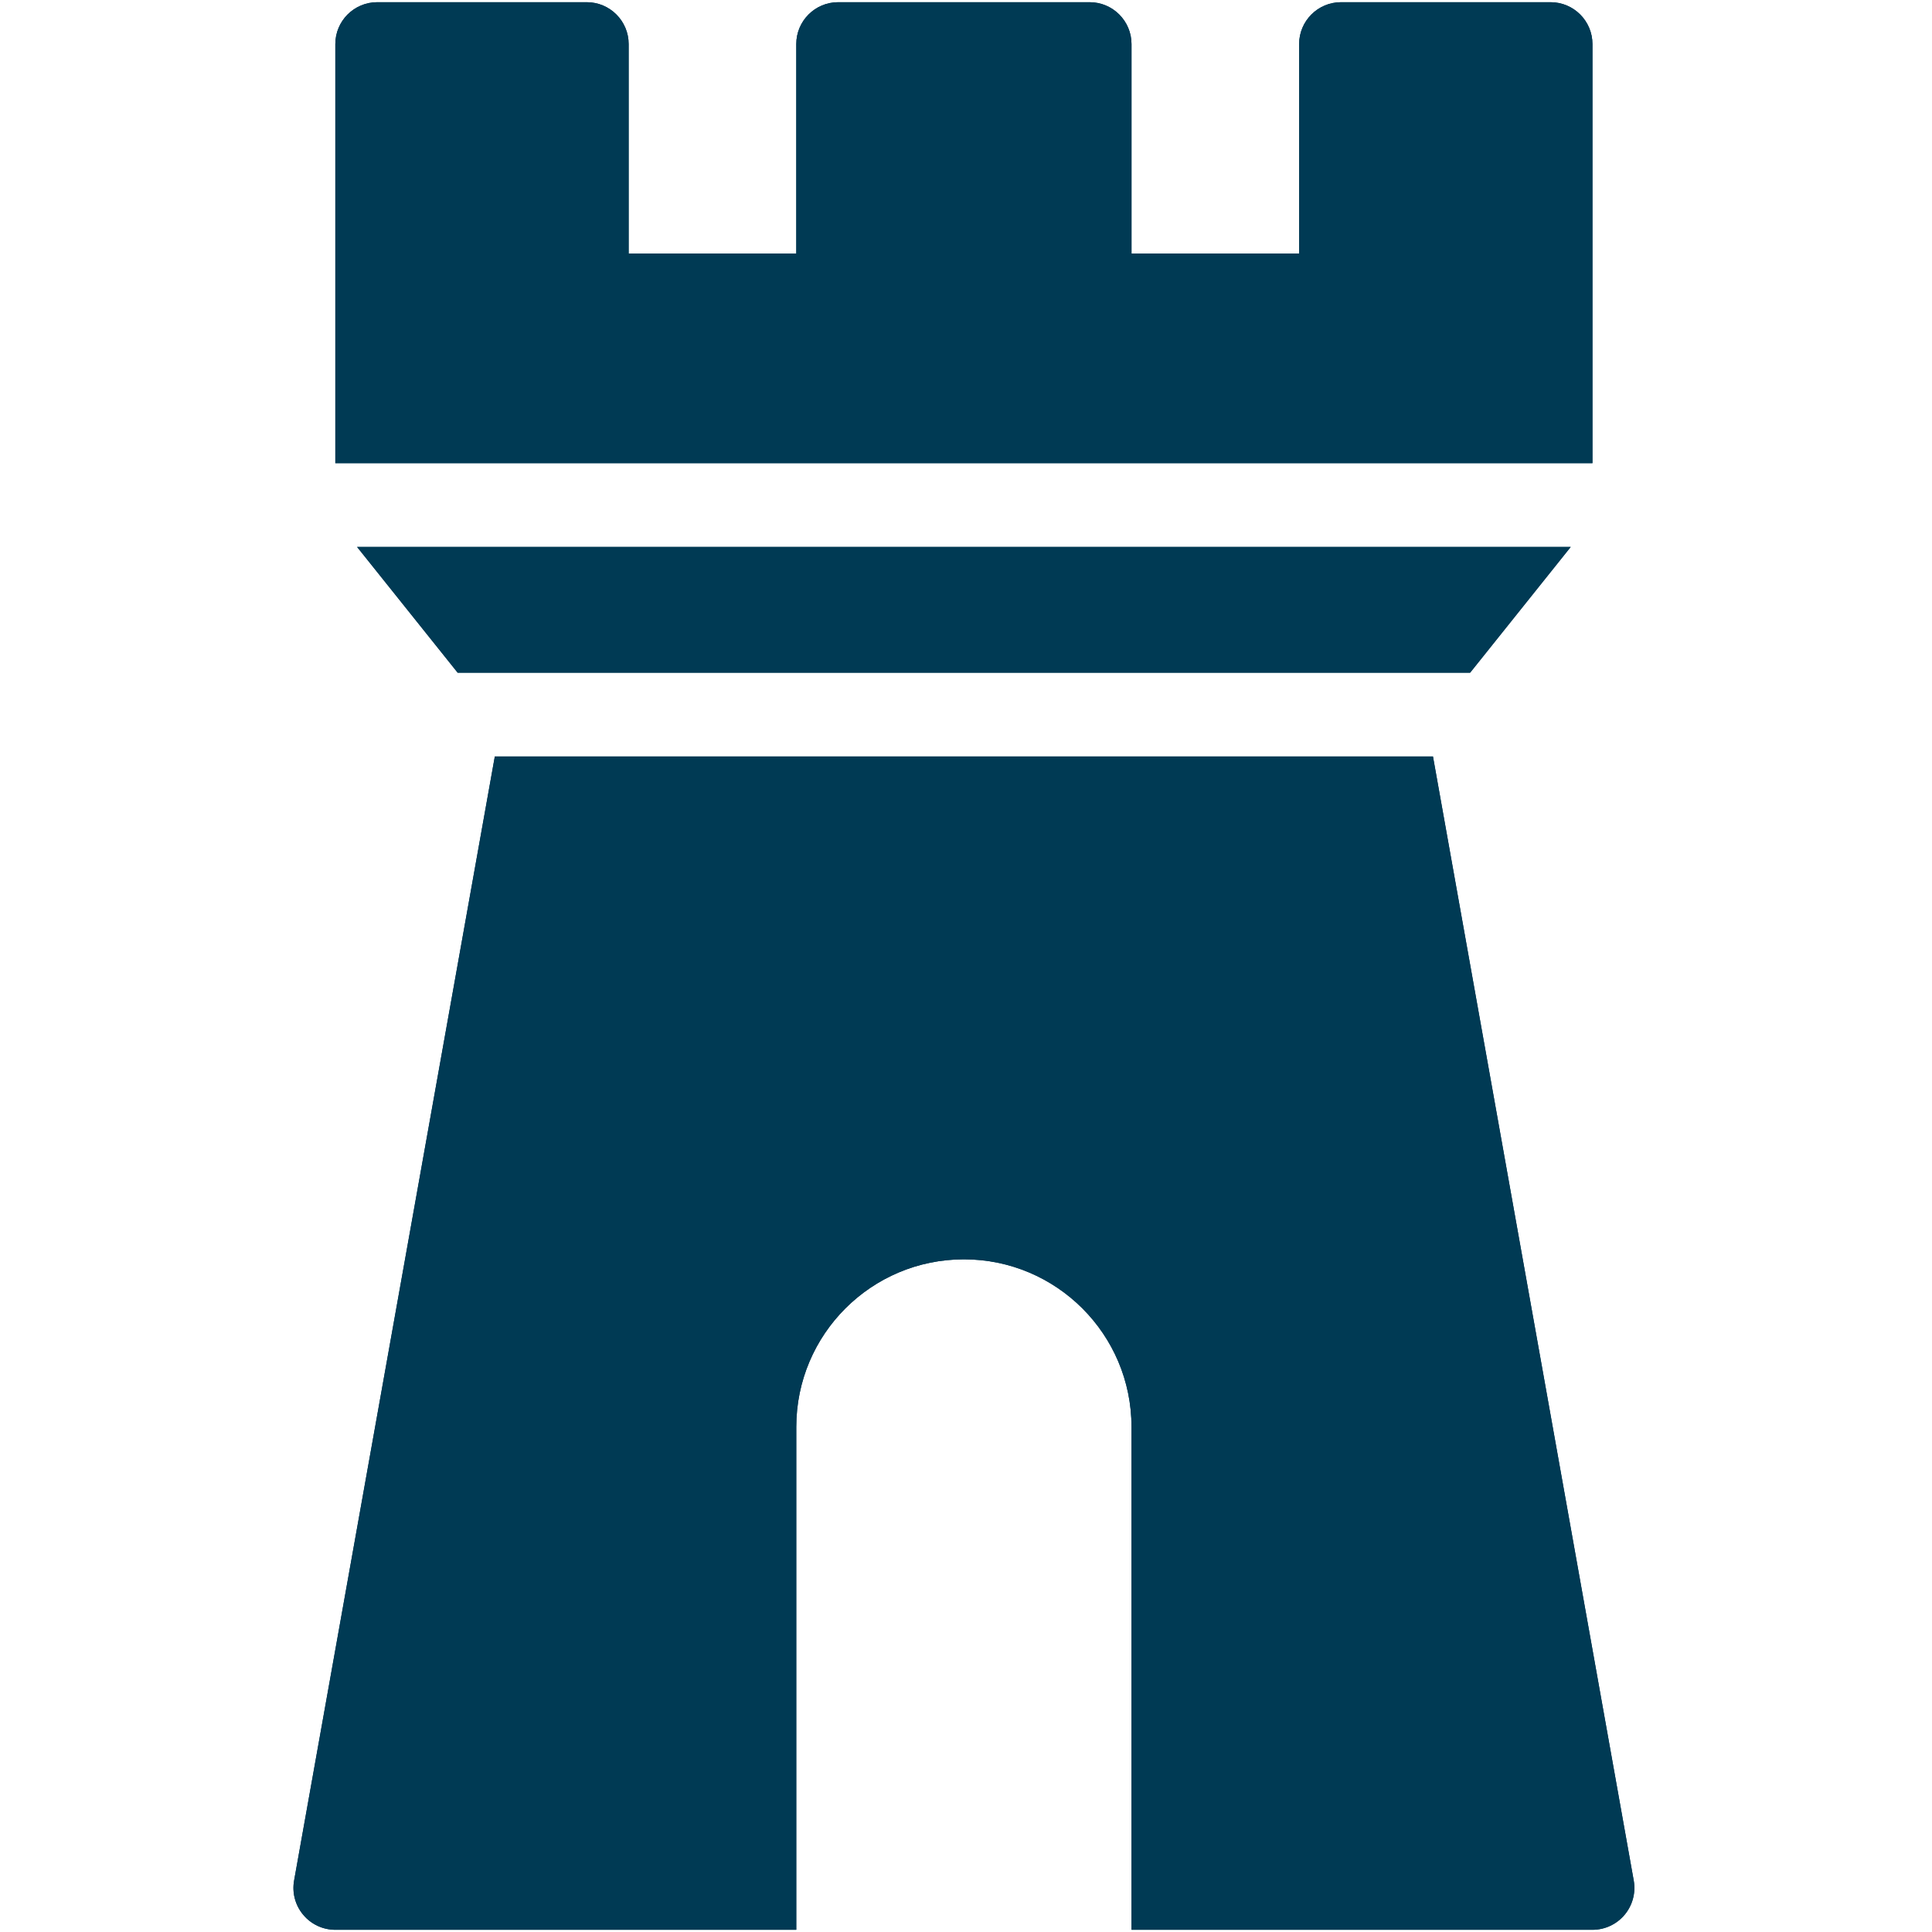 <svg xmlns="http://www.w3.org/2000/svg" xmlns:xlink="http://www.w3.org/1999/xlink" width="1080" viewBox="0 0 810 810" height="1080" preserveAspectRatio="xMidYMid meet"><defs><clipPath id="8da167266e"><path d="M 123.02 0 L 686 0 L 686 810 L 123.02 810 Z M 123.02 0 " clip-rule="nonzero"></path></clipPath></defs><g clip-path="url(#8da167266e)"><path fill="#003a54" d="M 667.645 194.176 L 667.645 18.488 C 667.645 8.793 659.793 0.922 650.078 0.922 L 562.234 0.922 C 552.52 0.922 544.664 8.793 544.664 18.488 L 544.664 106.332 L 474.391 106.332 L 474.391 18.488 C 474.391 8.793 466.539 0.922 456.824 0.922 L 351.41 0.922 C 341.695 0.922 333.844 8.793 333.844 18.488 L 333.844 106.332 L 263.566 106.332 L 263.566 18.488 C 263.566 8.793 255.715 0.922 246 0.922 L 158.156 0.922 C 148.441 0.922 140.586 8.793 140.586 18.488 L 140.586 194.176 Z M 616.363 282.02 L 658.527 229.312 L 149.707 229.312 L 191.871 282.02 Z M 600.781 317.156 L 207.453 317.156 L 123.301 788.418 C 122.387 793.547 123.773 798.801 127.129 802.789 C 130.449 806.777 135.387 809.078 140.586 809.078 L 333.844 809.078 L 333.844 598.254 C 333.844 559.445 365.309 527.98 404.117 527.98 C 442.926 527.98 474.391 559.445 474.391 598.254 L 474.391 809.078 L 667.645 809.078 C 672.848 809.078 677.785 806.777 681.121 802.789 C 684.461 798.801 685.863 793.547 684.953 788.418 Z M 600.781 317.156 " fill-opacity="1" fill-rule="nonzero"></path><path fill="#003a54" d="M 667.645 194.176 L 667.645 18.488 C 667.645 8.793 659.793 0.922 650.078 0.922 L 562.234 0.922 C 552.52 0.922 544.664 8.793 544.664 18.488 L 544.664 106.332 L 474.391 106.332 L 474.391 18.488 C 474.391 8.793 466.539 0.922 456.824 0.922 L 351.41 0.922 C 341.695 0.922 333.844 8.793 333.844 18.488 L 333.844 106.332 L 263.566 106.332 L 263.566 18.488 C 263.566 8.793 255.715 0.922 246 0.922 L 158.156 0.922 C 148.441 0.922 140.586 8.793 140.586 18.488 L 140.586 194.176 Z M 616.363 282.02 L 658.527 229.312 L 149.707 229.312 L 191.871 282.02 Z M 600.781 317.156 L 207.453 317.156 L 123.301 788.418 C 122.387 793.547 123.773 798.801 127.129 802.789 C 130.449 806.777 135.387 809.078 140.586 809.078 L 333.844 809.078 L 333.844 598.254 C 333.844 559.445 365.309 527.98 404.117 527.98 C 442.926 527.98 474.391 559.445 474.391 598.254 L 474.391 809.078 L 667.645 809.078 C 672.848 809.078 677.785 806.777 681.121 802.789 C 684.461 798.801 685.863 793.547 684.953 788.418 Z M 600.781 317.156 " fill-opacity="1" fill-rule="nonzero"></path></g></svg>